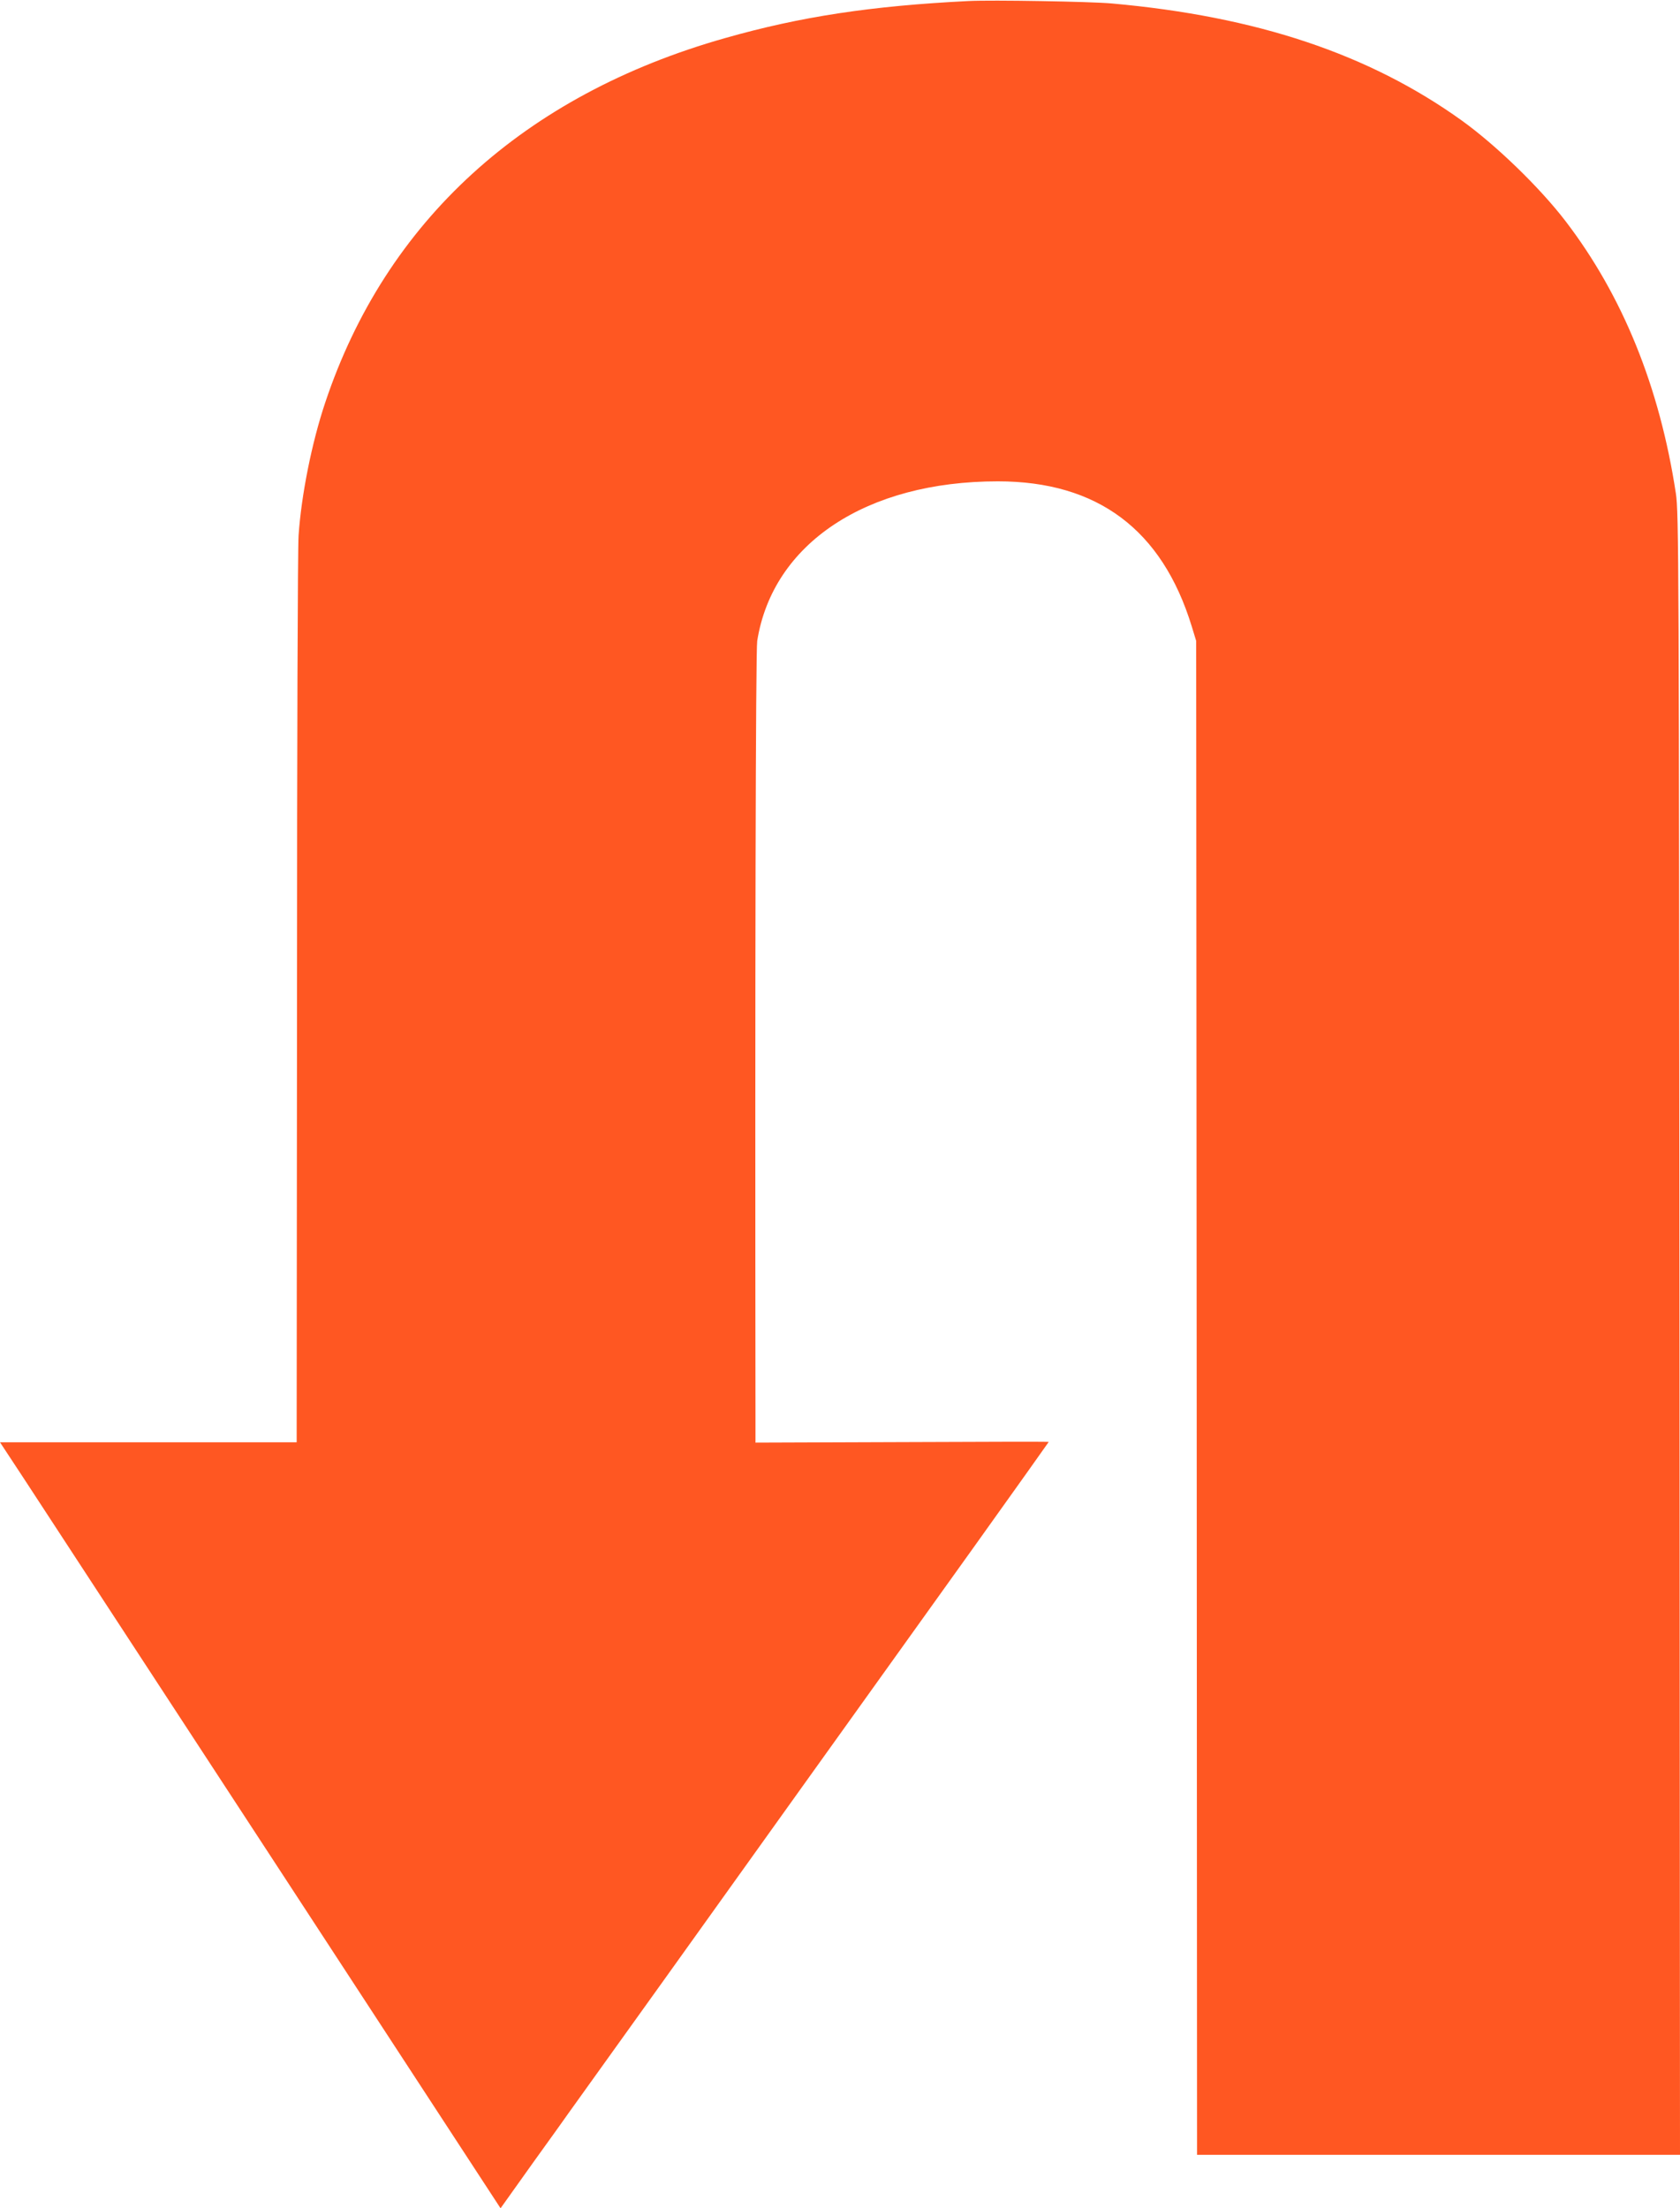 <?xml version="1.0" standalone="no"?>
<!DOCTYPE svg PUBLIC "-//W3C//DTD SVG 20010904//EN"
 "http://www.w3.org/TR/2001/REC-SVG-20010904/DTD/svg10.dtd">
<svg version="1.0" xmlns="http://www.w3.org/2000/svg"
 width="974pt" height="1280pt" viewBox="0 0 974 1280"
 preserveAspectRatio="xMidYMid meet">
<g transform="translate(0,1280) scale(0.1,-0.1)"
fill="#ff5722" stroke="none">
<path d="M5615 12794 c-563 -28 -973 -90 -1412 -215 -1165 -330 -1967 -1061
-2318 -2114 -78 -233 -138 -535 -154 -769 -5 -66 -9 -1244 -9 -2616 -1 -1372
-2 -2528 -2 -2567 l0 -73 -860 0 -860 0 133 -202 c73 -112 726 -1111 1451
-2220 l1318 -2018 191 268 c106 147 199 277 207 289 15 21 72 101 547 763 132
184 491 686 798 1115 307 429 756 1055 997 1392 241 337 438 614 438 615 0 2
-382 1 -850 -1 l-850 -3 0 148 c-3 2561 1 4445 10 4499 90 565 633 925 1395
925 578 0 952 -280 1124 -840 l26 -85 3 -4387 2 -4388 1400 0 1400 0 -3 4758
c-3 4490 -4 4763 -21 4872 -94 618 -309 1147 -641 1580 -149 194 -402 439
-601 582 -537 385 -1188 603 -2029 678 -120 11 -698 21 -830 14z"/>
</g>
</svg>

